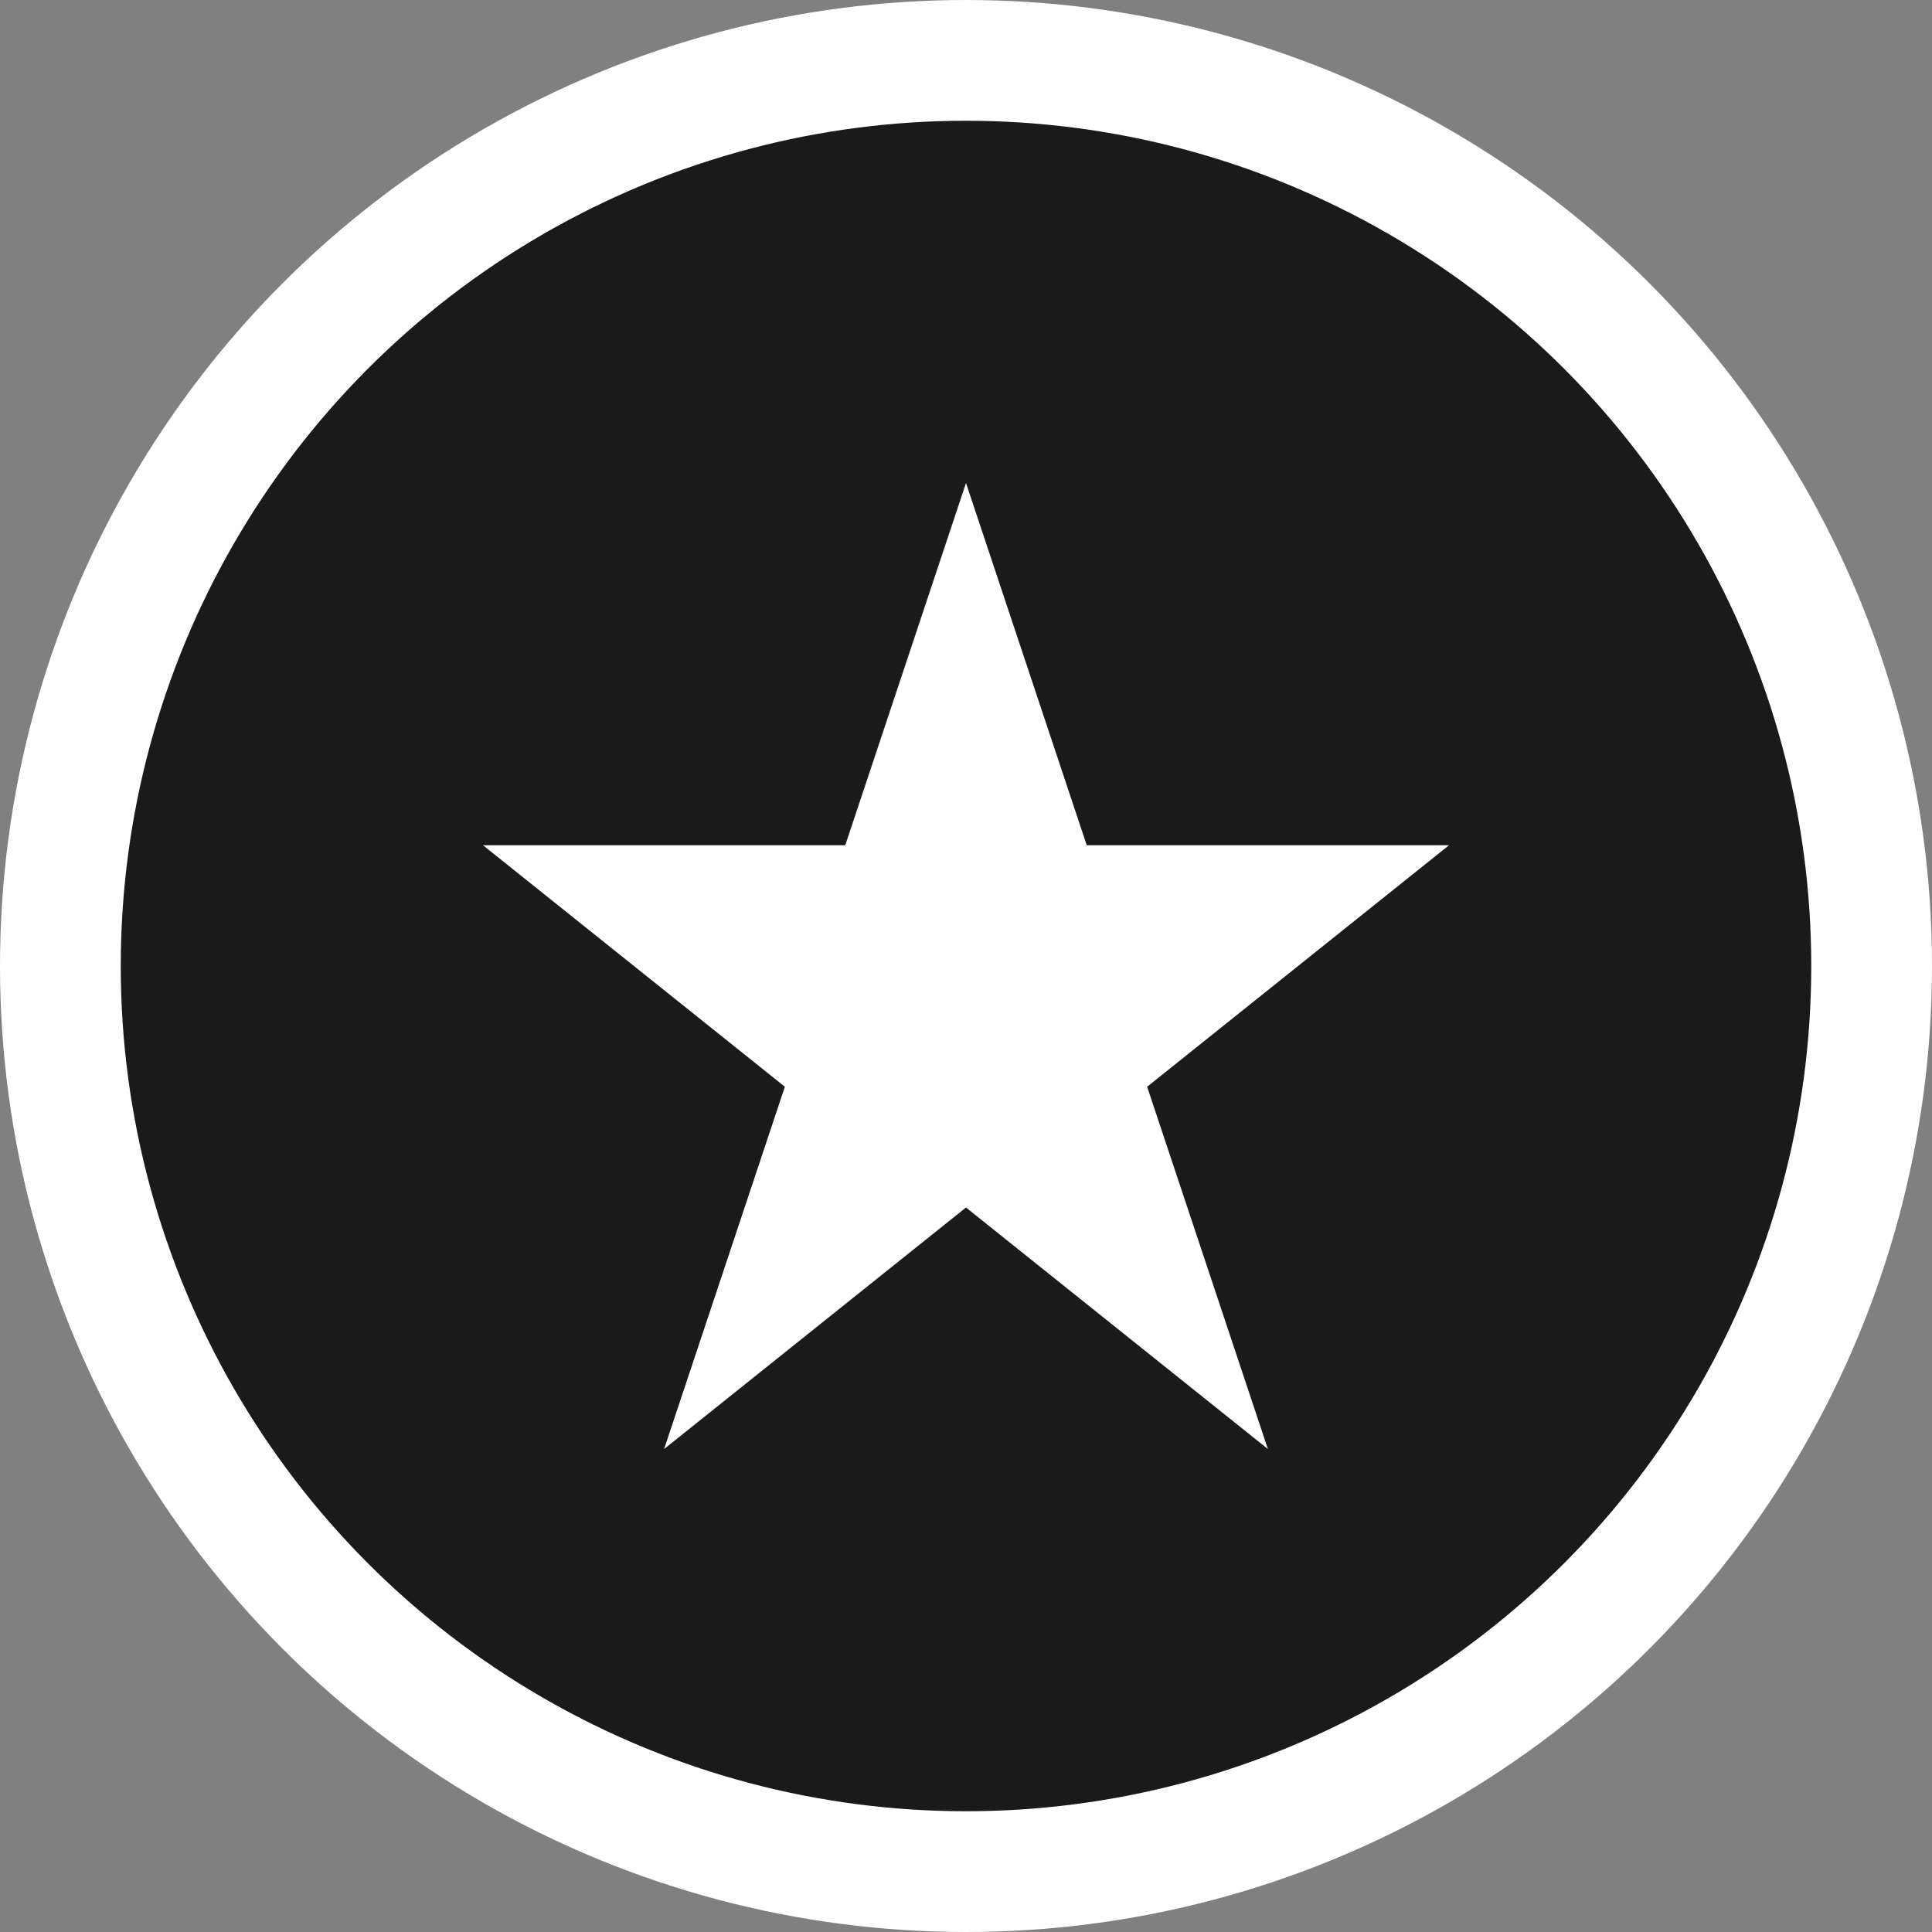 <svg width="32" height="32" viewBox="0 0 32 32" fill="none" xmlns="http://www.w3.org/2000/svg">
  <rect x="0" y="0" width="32" height="32" fill="#808080" stroke="none"/>
  <!-- Simplified star icon from the fanfest logo -->
  <circle cx="16" cy="16" r="15" fill="#1a1a1a" stroke="#fff" stroke-width="2"/>
  <path fill-rule="evenodd" clip-rule="evenodd"
    d="M16 8l2 6h6l-5 4 2 6-5-4-5 4 2-6-5-4h6l2-6z"
    fill="#fff" />
</svg>

